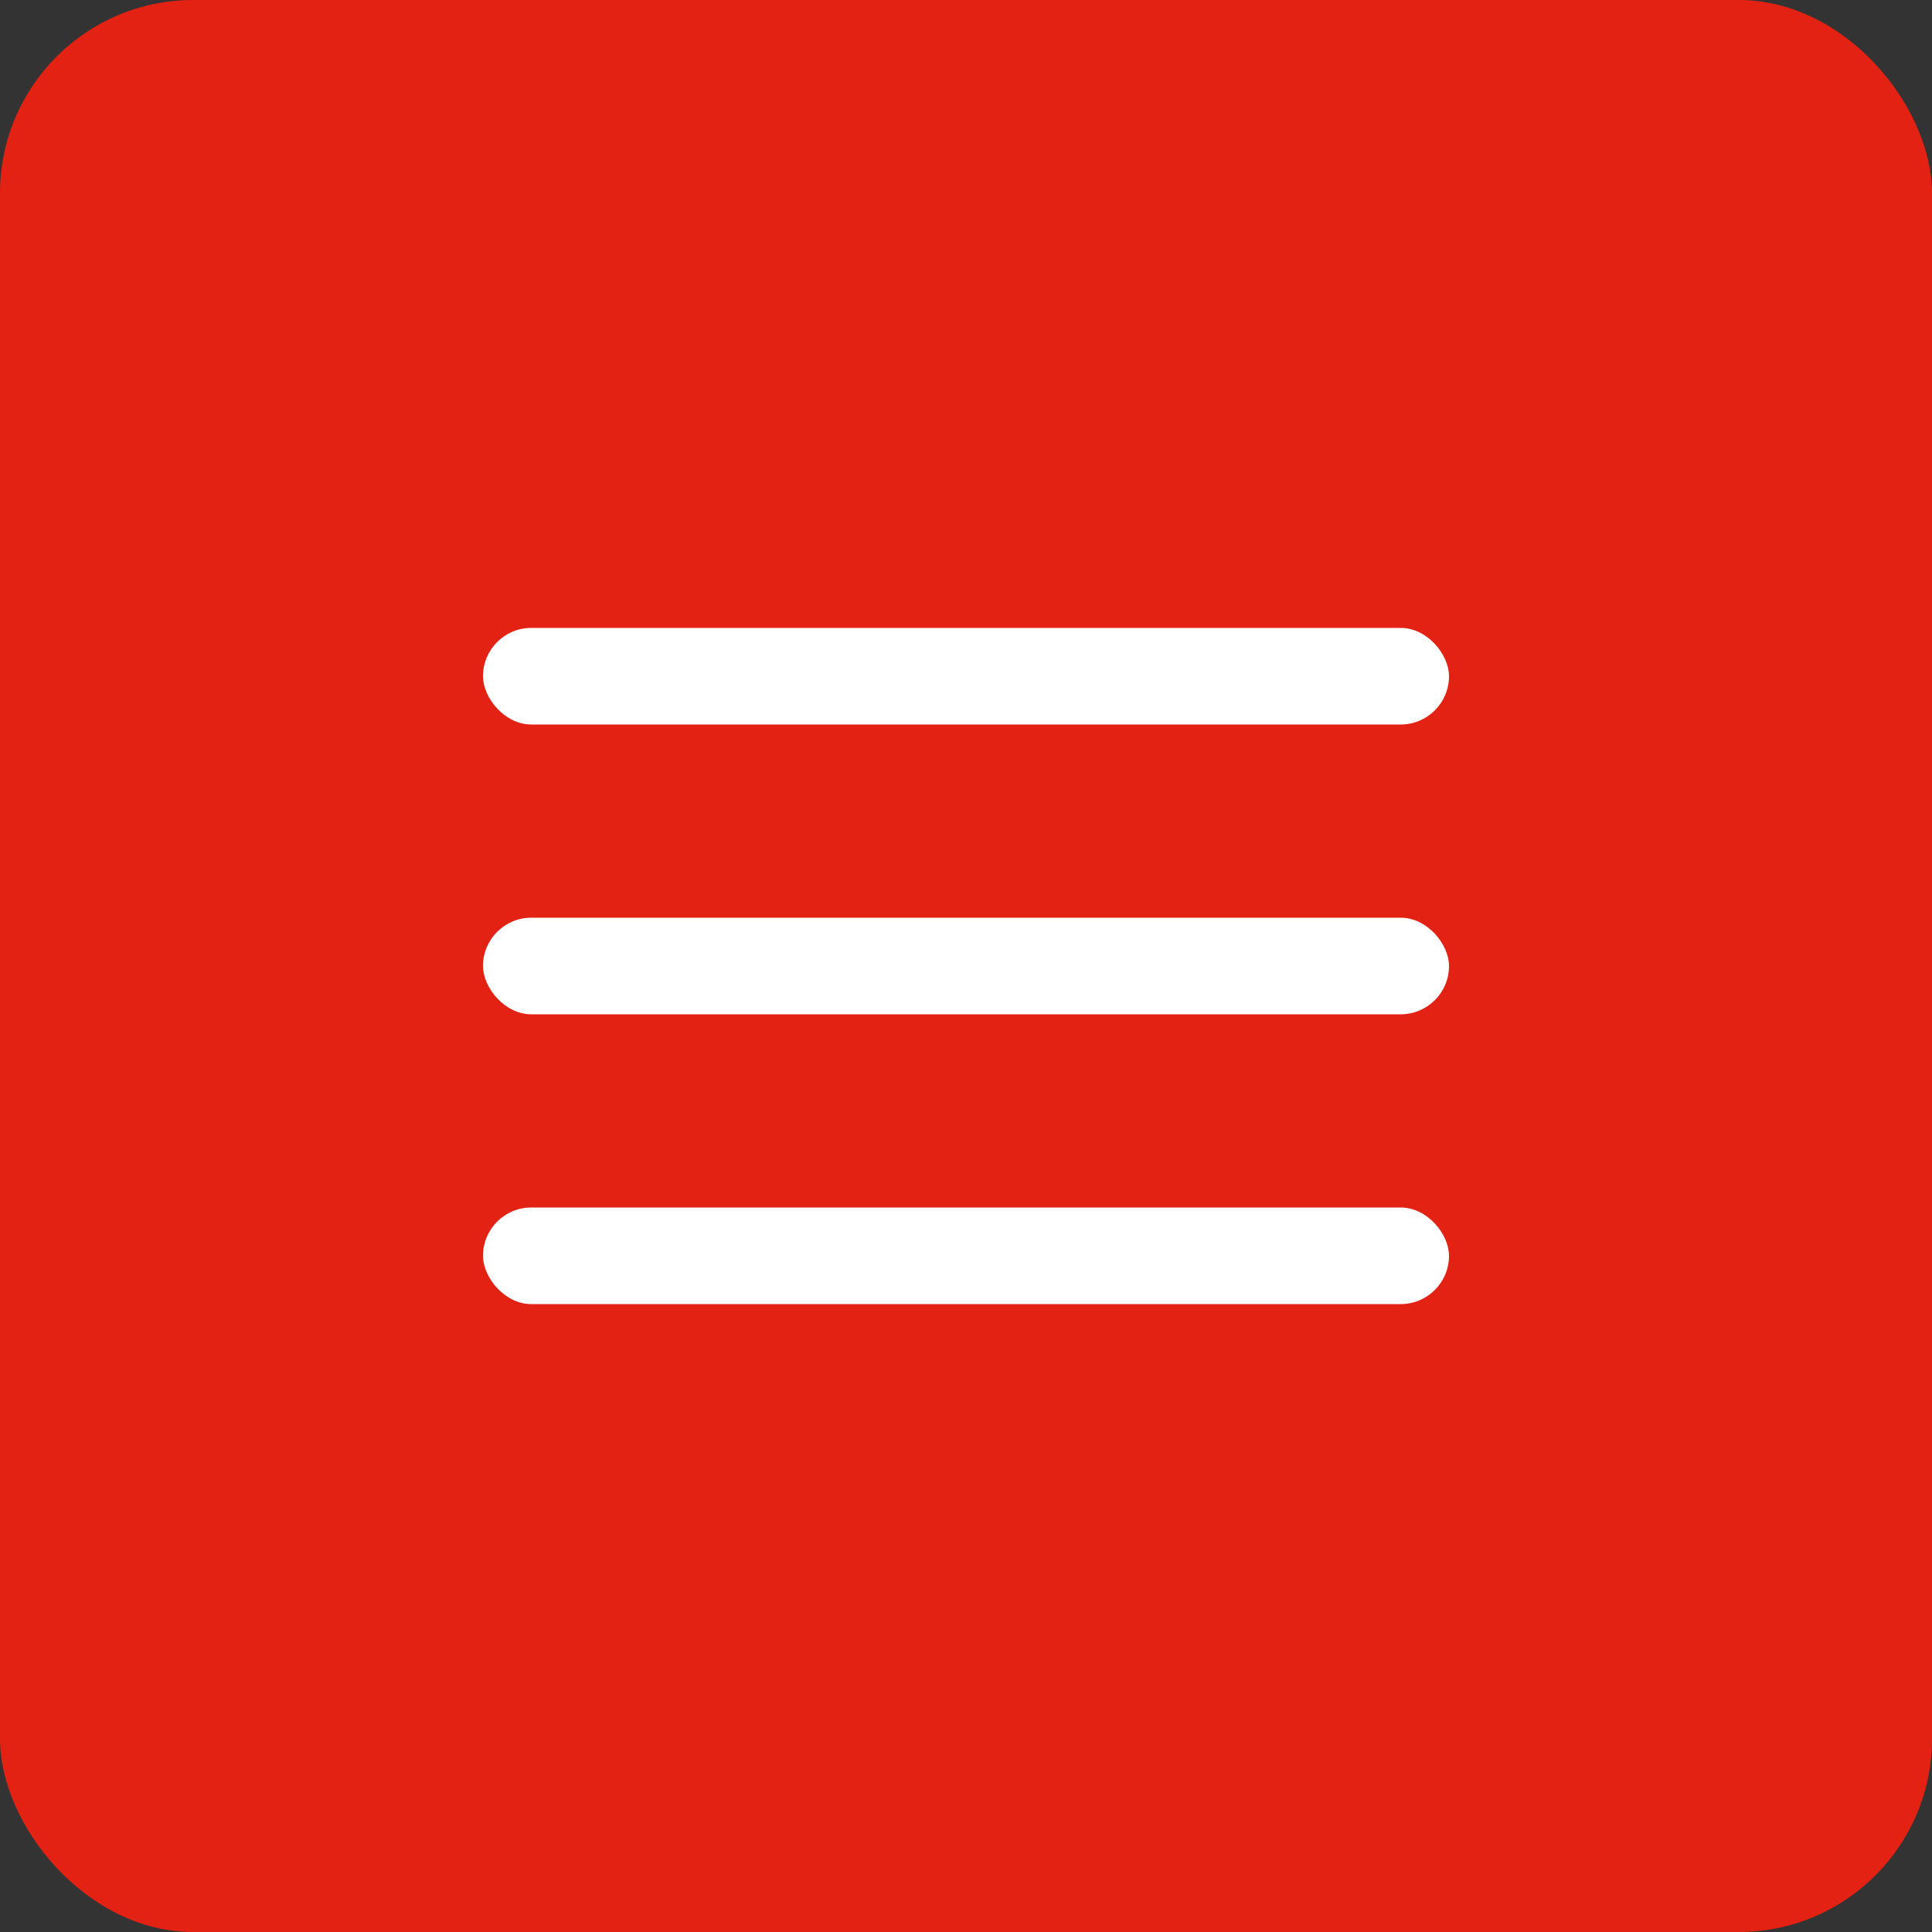 <svg width="40" height="40" viewBox="0 0 40 40" fill="none" xmlns="http://www.w3.org/2000/svg">
<rect x="0" y="0" width="40" height="40" fill="#333333" stroke="none"/>
<rect width="40" height="40" rx="4" fill="#E32213"/>
<rect x="10" y="13" width="20" height="2" rx="1" fill="white"/>
<rect x="10" y="19" width="20" height="2" rx="1" fill="white"/>
<rect x="10" y="25" width="20" height="2" rx="1" fill="white"/>
</svg>
